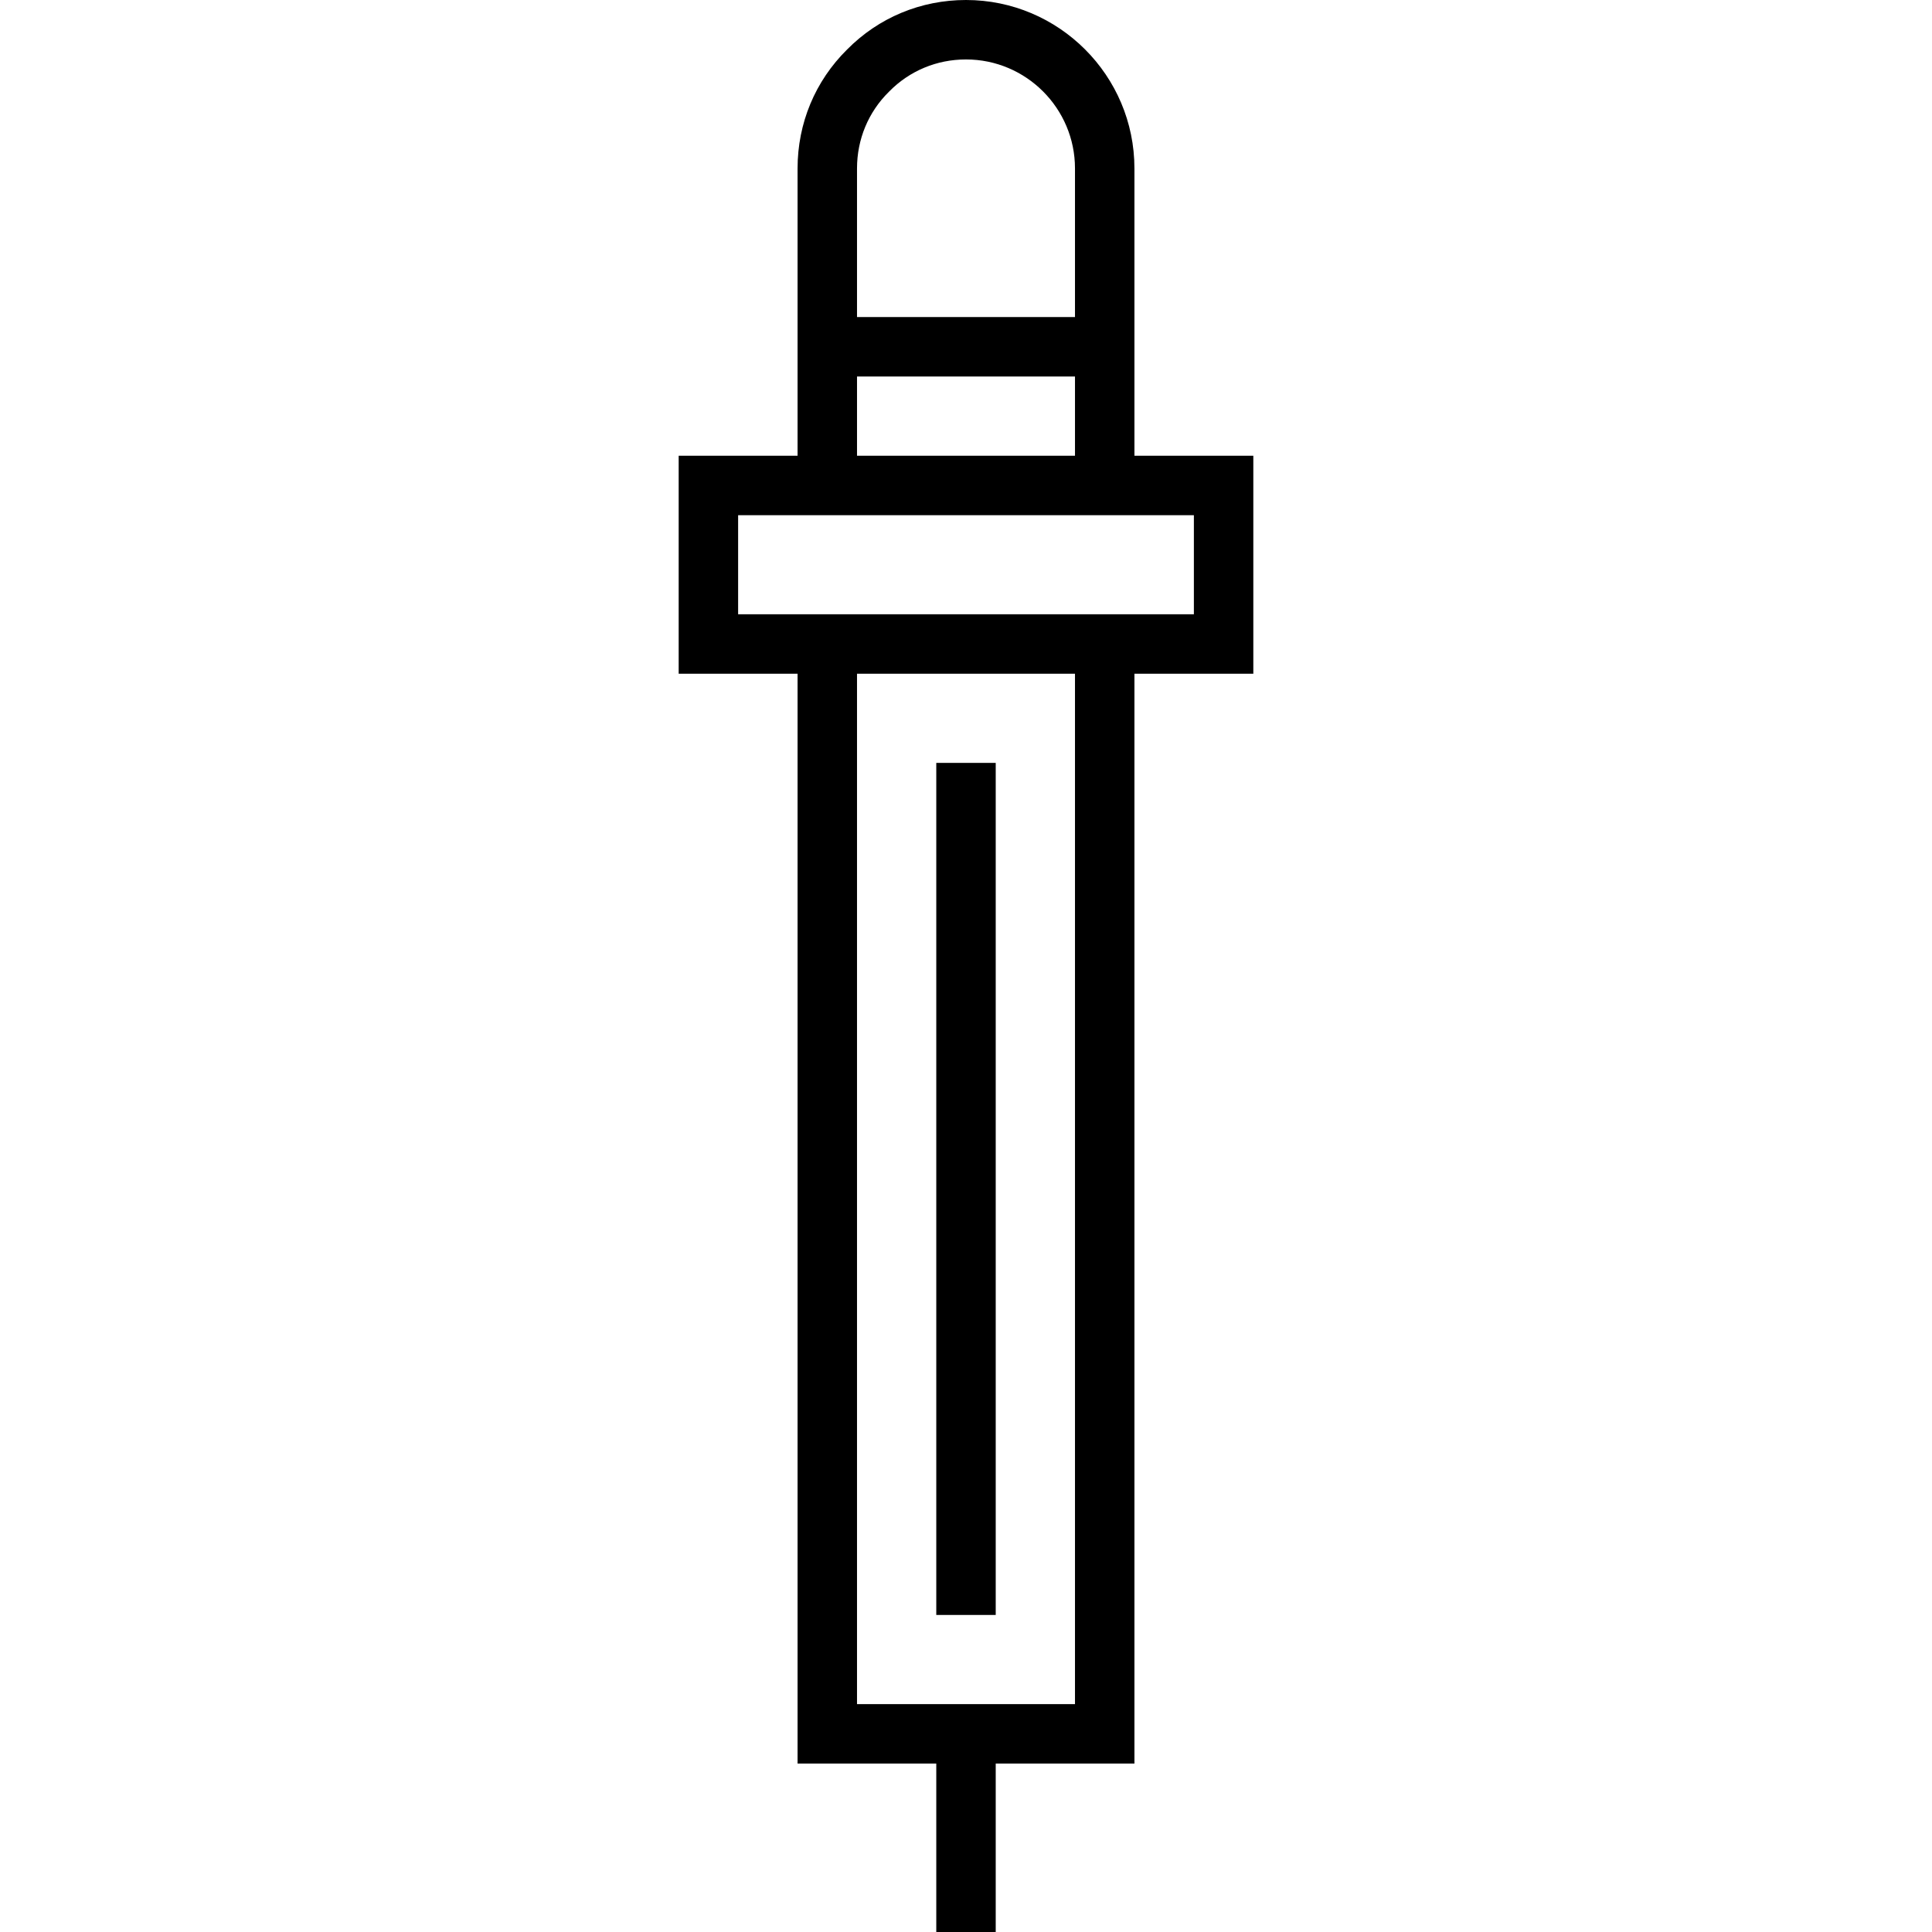 <?xml version="1.0" encoding="iso-8859-1"?>
<!-- Uploaded to: SVG Repo, www.svgrepo.com, Generator: SVG Repo Mixer Tools -->
<svg fill="#000000" version="1.1" id="Layer_1" xmlns="http://www.w3.org/2000/svg" xmlns:xlink="http://www.w3.org/1999/xlink" 
	 viewBox="0 0 512 512" xml:space="preserve">
<g>
	<g>
		<path d="M300.636,120.779V44.636C300.636,20.023,280.613,0,256,0c-11.969,0-23.157,4.661-31.512,13.124
			c-8.464,8.355-13.124,19.543-13.124,31.512v76.144h-31.508v57.764h31.508v288.82h36.759V512h15.754v-44.636h36.759v-288.82h31.508
			v-57.764H300.636z M227.118,44.636c0-7.734,3.007-14.954,8.467-20.328l0.087-0.087c5.374-5.46,12.594-8.467,20.328-8.467
			c15.925,0,28.882,12.957,28.882,28.882V84.02h-57.764V44.636z M227.118,99.774h57.764v21.005h-57.764V99.774z M284.882,451.61
			h-57.764V178.544h57.764V451.61z M316.39,162.79H195.61v-26.256H316.39V162.79z"/>
	</g>
</g>
<g>
	<g>
		<rect x="248.123" y="202.174" width="15.754" height="225.805"/>
	</g>
</g>
</svg>